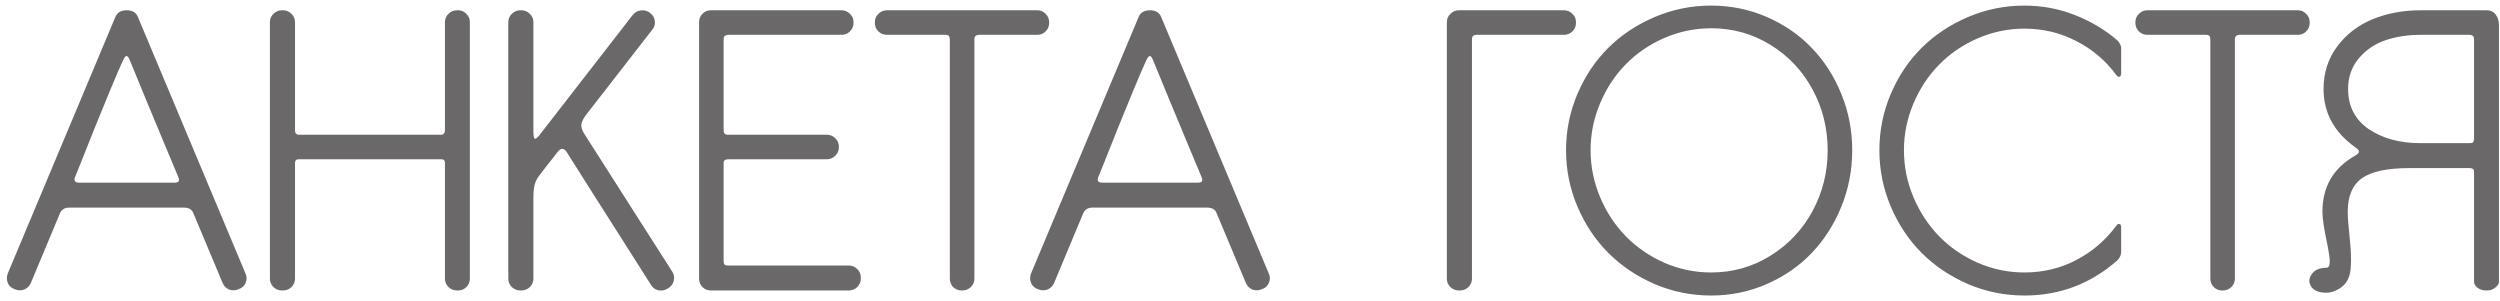 <?xml version="1.0" encoding="UTF-8"?> <svg xmlns="http://www.w3.org/2000/svg" width="241" height="29" viewBox="0 0 241 29" fill="none"><path d="M0.744 26.374L11.096 1.695C11.265 1.226 11.638 0.991 12.216 0.991C12.782 0.991 13.15 1.226 13.318 1.695L23.67 26.374C23.803 26.651 23.809 26.94 23.689 27.241C23.568 27.542 23.357 27.747 23.056 27.855L22.966 27.892C22.665 28.012 22.37 28.018 22.081 27.91C21.803 27.789 21.599 27.584 21.466 27.295C19.66 22.971 18.708 20.701 18.612 20.484C18.467 20.171 18.172 20.015 17.727 20.015H6.652C6.218 20.015 5.923 20.207 5.767 20.593L2.966 27.295C2.834 27.584 2.623 27.789 2.334 27.91C2.045 28.018 1.75 28.012 1.449 27.892L1.358 27.855C1.069 27.747 0.865 27.548 0.744 27.259C0.636 26.958 0.636 26.663 0.744 26.374ZM7.212 17.124C7.104 17.449 7.254 17.612 7.664 17.612H16.751C17.004 17.612 17.16 17.57 17.221 17.485C17.281 17.401 17.263 17.244 17.166 17.016C17.118 16.907 16.793 16.13 16.191 14.685C15.589 13.24 14.884 11.547 14.077 9.608C13.282 7.669 12.77 6.423 12.541 5.869C12.457 5.652 12.379 5.513 12.307 5.453C12.234 5.381 12.162 5.381 12.09 5.453C12.018 5.513 11.933 5.652 11.837 5.869C11.572 6.435 11.175 7.356 10.645 8.633C10.115 9.91 9.609 11.144 9.127 12.336C8.657 13.529 8.224 14.619 7.826 15.606C7.429 16.594 7.224 17.1 7.212 17.124ZM26.019 26.862V2.129C26.019 1.816 26.134 1.551 26.362 1.334C26.591 1.105 26.862 0.991 27.175 0.991H27.284C27.597 0.991 27.868 1.105 28.097 1.334C28.326 1.551 28.44 1.816 28.44 2.129V12.607C28.44 12.704 28.47 12.794 28.53 12.878C28.602 12.951 28.681 12.987 28.765 12.987H42.568C42.652 12.987 42.724 12.951 42.785 12.878C42.857 12.794 42.893 12.704 42.893 12.607V2.129C42.893 1.816 43.008 1.551 43.236 1.334C43.465 1.105 43.736 0.991 44.049 0.991H44.158C44.471 0.991 44.736 1.105 44.953 1.334C45.181 1.551 45.296 1.816 45.296 2.129V26.862C45.296 27.175 45.181 27.446 44.953 27.675C44.736 27.892 44.471 28 44.158 28H44.049C43.736 28 43.465 27.892 43.236 27.675C43.008 27.446 42.893 27.175 42.893 26.862V15.715C42.893 15.474 42.785 15.354 42.568 15.354H28.765C28.548 15.354 28.44 15.474 28.44 15.715V26.862C28.44 27.175 28.326 27.446 28.097 27.675C27.868 27.892 27.597 28 27.284 28H27.175C26.862 28 26.591 27.892 26.362 27.675C26.134 27.446 26.019 27.175 26.019 26.862ZM48.999 26.862V2.129C48.999 1.816 49.114 1.551 49.343 1.334C49.572 1.105 49.843 0.991 50.156 0.991H50.264C50.577 0.991 50.848 1.105 51.077 1.334C51.306 1.551 51.42 1.816 51.42 2.129V12.644C51.42 13.065 51.463 13.306 51.547 13.366C51.643 13.414 51.806 13.288 52.035 12.987L60.996 1.442C61.2 1.189 61.453 1.045 61.754 1.009C62.068 0.961 62.357 1.027 62.622 1.208L62.694 1.28C62.947 1.46 63.091 1.713 63.127 2.039C63.164 2.352 63.079 2.629 62.874 2.87C59.153 7.663 57.069 10.343 56.623 10.909C56.286 11.331 56.094 11.68 56.045 11.957C56.009 12.222 56.094 12.523 56.298 12.86L64.808 26.193C64.976 26.458 65.024 26.747 64.952 27.061C64.88 27.362 64.705 27.602 64.428 27.783L64.356 27.819C64.091 27.988 63.796 28.042 63.471 27.982C63.158 27.91 62.923 27.741 62.766 27.476C57.563 19.298 54.865 15.046 54.672 14.721C54.395 14.252 54.088 14.227 53.751 14.649C53.594 14.866 53.287 15.257 52.83 15.823C52.384 16.389 52.107 16.751 51.998 16.907C51.782 17.184 51.631 17.479 51.547 17.793C51.463 18.106 51.42 18.533 51.42 19.075V26.862C51.42 27.175 51.306 27.446 51.077 27.675C50.848 27.892 50.577 28 50.264 28H50.156C49.843 28 49.572 27.892 49.343 27.675C49.114 27.446 48.999 27.175 48.999 26.862ZM67.391 26.862V2.129C67.391 1.816 67.499 1.551 67.716 1.334C67.933 1.105 68.198 0.991 68.511 0.991H81.122C81.435 0.991 81.706 1.105 81.935 1.334C82.163 1.551 82.278 1.816 82.278 2.129V2.219C82.278 2.532 82.163 2.803 81.935 3.032C81.706 3.249 81.435 3.357 81.122 3.357H70.246C69.92 3.357 69.758 3.496 69.758 3.773V12.499C69.758 12.68 69.788 12.806 69.848 12.878C69.908 12.951 70.017 12.987 70.173 12.987H79.712C80.026 12.987 80.296 13.101 80.525 13.33C80.754 13.547 80.869 13.812 80.869 14.125V14.197C80.869 14.51 80.754 14.781 80.525 15.01C80.296 15.239 80.026 15.354 79.712 15.354H70.246C70.065 15.354 69.939 15.384 69.866 15.444C69.794 15.492 69.758 15.594 69.758 15.751V25.145C69.758 25.314 69.788 25.435 69.848 25.507C69.908 25.567 70.017 25.597 70.173 25.597H81.826C82.139 25.597 82.41 25.712 82.639 25.94C82.868 26.157 82.982 26.422 82.982 26.735V26.862C82.982 27.175 82.868 27.446 82.639 27.675C82.41 27.892 82.139 28 81.826 28H68.511C68.198 28 67.933 27.892 67.716 27.675C67.499 27.446 67.391 27.175 67.391 26.862ZM84.337 2.219V2.129C84.337 1.816 84.452 1.551 84.681 1.334C84.909 1.105 85.18 0.991 85.494 0.991H100.001C100.314 0.991 100.579 1.105 100.796 1.334C101.025 1.551 101.139 1.816 101.139 2.129V2.219C101.139 2.532 101.025 2.803 100.796 3.032C100.579 3.249 100.314 3.357 100.001 3.357H94.418C94.093 3.357 93.931 3.496 93.931 3.773V26.862C93.931 27.175 93.816 27.446 93.587 27.675C93.359 27.892 93.088 28 92.774 28H92.702C92.389 28 92.118 27.892 91.889 27.675C91.672 27.446 91.564 27.175 91.564 26.862V3.845C91.564 3.665 91.534 3.538 91.474 3.466C91.413 3.394 91.305 3.357 91.148 3.357H85.494C85.18 3.357 84.909 3.249 84.681 3.032C84.452 2.803 84.337 2.532 84.337 2.219ZM99.387 26.374L109.739 1.695C109.907 1.226 110.281 0.991 110.859 0.991C111.425 0.991 111.792 1.226 111.961 1.695L122.313 26.374C122.445 26.651 122.451 26.94 122.331 27.241C122.211 27.542 122 27.747 121.699 27.855L121.608 27.892C121.307 28.012 121.012 28.018 120.723 27.91C120.446 27.789 120.241 27.584 120.109 27.295C118.302 22.971 117.351 20.701 117.254 20.484C117.11 20.171 116.815 20.015 116.369 20.015H105.294C104.861 20.015 104.566 20.207 104.409 20.593L101.609 27.295C101.476 27.584 101.266 27.789 100.977 27.91C100.688 28.018 100.392 28.012 100.091 27.892L100.001 27.855C99.712 27.747 99.507 27.548 99.387 27.259C99.278 26.958 99.278 26.663 99.387 26.374ZM105.854 17.124C105.746 17.449 105.897 17.612 106.306 17.612H115.394C115.646 17.612 115.803 17.57 115.863 17.485C115.924 17.401 115.905 17.244 115.809 17.016C115.761 16.907 115.436 16.13 114.833 14.685C114.231 13.24 113.527 11.547 112.72 9.608C111.925 7.669 111.413 6.423 111.184 5.869C111.1 5.652 111.021 5.513 110.949 5.453C110.877 5.381 110.805 5.381 110.732 5.453C110.66 5.513 110.576 5.652 110.479 5.869C110.215 6.435 109.817 7.356 109.287 8.633C108.757 9.91 108.251 11.144 107.77 12.336C107.3 13.529 106.866 14.619 106.469 15.606C106.071 16.594 105.867 17.1 105.854 17.124ZM139.476 26.862V2.129C139.476 1.816 139.59 1.551 139.819 1.334C140.048 1.105 140.319 0.991 140.632 0.991H150.768C151.081 0.991 151.352 1.105 151.581 1.334C151.809 1.551 151.924 1.816 151.924 2.129V2.219C151.924 2.532 151.809 2.803 151.581 3.032C151.352 3.249 151.081 3.357 150.768 3.357H142.331C142.042 3.357 141.897 3.496 141.897 3.773V26.862C141.897 27.175 141.783 27.446 141.554 27.675C141.325 27.892 141.054 28 140.741 28H140.632C140.319 28 140.048 27.892 139.819 27.675C139.59 27.446 139.476 27.175 139.476 26.862ZM150.966 14.486C150.966 12.583 151.334 10.771 152.068 9.048C152.803 7.326 153.797 5.845 155.049 4.604C156.302 3.363 157.789 2.376 159.512 1.641C161.234 0.906 163.047 0.539 164.95 0.539C166.853 0.539 168.647 0.906 170.333 1.641C172.02 2.376 173.459 3.369 174.651 4.622C175.856 5.863 176.807 7.344 177.506 9.066C178.204 10.777 178.554 12.583 178.554 14.486C178.554 16.389 178.204 18.202 177.506 19.924C176.807 21.635 175.856 23.122 174.651 24.387C173.459 25.639 172.014 26.639 170.315 27.386C168.629 28.12 166.841 28.488 164.95 28.488C163.047 28.488 161.234 28.12 159.512 27.386C157.789 26.639 156.302 25.639 155.049 24.387C153.797 23.134 152.803 21.647 152.068 19.924C151.334 18.19 150.966 16.377 150.966 14.486ZM153.333 14.486C153.333 16.052 153.64 17.564 154.254 19.021C154.869 20.466 155.694 21.719 156.729 22.779C157.765 23.839 159 24.688 160.433 25.326C161.878 25.953 163.384 26.266 164.95 26.266C167.033 26.266 168.936 25.73 170.659 24.658C172.393 23.586 173.748 22.152 174.724 20.358C175.699 18.551 176.187 16.594 176.187 14.486C176.187 12.367 175.699 10.409 174.724 8.615C173.748 6.808 172.393 5.375 170.659 4.315C168.936 3.255 167.033 2.725 164.95 2.725C163.384 2.725 161.878 3.038 160.433 3.665C159 4.291 157.765 5.134 156.729 6.194C155.694 7.242 154.869 8.494 154.254 9.952C153.64 11.397 153.333 12.909 153.333 14.486ZM181.173 14.486C181.173 12.583 181.541 10.771 182.275 9.048C183.01 7.326 184.004 5.845 185.256 4.604C186.509 3.363 187.996 2.376 189.719 1.641C191.441 0.906 193.254 0.539 195.157 0.539C196.843 0.539 198.457 0.84 199.999 1.442C201.54 2.045 202.907 2.858 204.1 3.881C204.172 3.93 204.25 4.032 204.334 4.188C204.431 4.345 204.479 4.502 204.479 4.658V7.025C204.479 7.242 204.425 7.368 204.316 7.404C204.208 7.428 204.1 7.362 203.991 7.206C202.967 5.82 201.685 4.736 200.143 3.954C198.613 3.159 196.951 2.761 195.157 2.761C193.591 2.761 192.085 3.074 190.64 3.701C189.207 4.327 187.972 5.17 186.937 6.23C185.901 7.278 185.076 8.524 184.461 9.97C183.847 11.415 183.54 12.921 183.54 14.486C183.54 16.052 183.847 17.564 184.461 19.021C185.076 20.466 185.901 21.719 186.937 22.779C187.972 23.839 189.207 24.688 190.64 25.326C192.085 25.953 193.591 26.266 195.157 26.266C196.951 26.266 198.613 25.868 200.143 25.073C201.685 24.266 202.967 23.17 203.991 21.785C204.1 21.629 204.208 21.562 204.316 21.586C204.425 21.61 204.479 21.725 204.479 21.93V24.296C204.479 24.585 204.353 24.856 204.1 25.109C201.534 27.362 198.553 28.488 195.157 28.488C193.254 28.488 191.441 28.12 189.719 27.386C187.996 26.639 186.509 25.639 185.256 24.387C184.004 23.134 183.01 21.647 182.275 19.924C181.541 18.19 181.173 16.377 181.173 14.486ZM205.852 2.219V2.129C205.852 1.816 205.966 1.551 206.195 1.334C206.424 1.105 206.695 0.991 207.008 0.991H221.516C221.829 0.991 222.094 1.105 222.311 1.334C222.539 1.551 222.654 1.816 222.654 2.129V2.219C222.654 2.532 222.539 2.803 222.311 3.032C222.094 3.249 221.829 3.357 221.516 3.357H215.933C215.608 3.357 215.445 3.496 215.445 3.773V26.862C215.445 27.175 215.331 27.446 215.102 27.675C214.873 27.892 214.602 28 214.289 28H214.217C213.904 28 213.633 27.892 213.404 27.675C213.187 27.446 213.079 27.175 213.079 26.862V3.845C213.079 3.665 213.049 3.538 212.988 3.466C212.928 3.394 212.82 3.357 212.663 3.357H207.008C206.695 3.357 206.424 3.249 206.195 3.032C205.966 2.803 205.852 2.532 205.852 2.219ZM224.262 28.217C223.551 28.217 223.063 28.018 222.798 27.621C222.545 27.223 222.563 26.826 222.853 26.428C223.142 26.019 223.611 25.814 224.262 25.814C224.43 25.814 224.533 25.694 224.569 25.453C224.605 25.212 224.587 24.887 224.515 24.477C224.454 24.067 224.376 23.64 224.28 23.194C224.183 22.749 224.093 22.261 224.009 21.731C223.924 21.201 223.882 20.761 223.882 20.412C223.882 18.003 224.93 16.203 227.026 15.01C227.279 14.866 227.405 14.739 227.405 14.631C227.417 14.51 227.315 14.378 227.098 14.233C225.027 12.776 223.991 10.891 223.991 8.579C223.991 7.025 224.424 5.664 225.292 4.496C226.171 3.315 227.309 2.436 228.706 1.858C230.115 1.28 231.663 0.991 233.349 0.991H239.763C240.088 0.991 240.359 1.123 240.576 1.388C240.792 1.653 240.901 2.014 240.901 2.472V27.187C240.901 27.356 240.78 27.536 240.54 27.729C240.311 27.91 240.052 28 239.763 28H239.654C239.353 28 239.082 27.916 238.841 27.747C238.612 27.566 238.498 27.38 238.498 27.187V16.6C238.498 16.444 238.462 16.341 238.39 16.293C238.329 16.233 238.215 16.203 238.046 16.203H232.283C230.139 16.203 228.61 16.528 227.694 17.178C226.779 17.829 226.321 18.907 226.321 20.412C226.321 20.954 226.382 21.773 226.502 22.869C226.622 23.965 226.665 24.869 226.628 25.579C226.604 26.29 226.442 26.85 226.141 27.259C225.936 27.536 225.653 27.765 225.292 27.946C224.942 28.127 224.599 28.217 224.262 28.217ZM226.357 8.579C226.357 10.241 227.02 11.53 228.345 12.445C229.682 13.348 231.35 13.8 233.349 13.8H238.101C238.257 13.8 238.36 13.77 238.408 13.71C238.468 13.637 238.498 13.517 238.498 13.348V3.773C238.498 3.496 238.347 3.357 238.046 3.357H233.349C232.084 3.357 230.934 3.538 229.898 3.899C228.875 4.261 228.026 4.851 227.351 5.67C226.689 6.477 226.357 7.446 226.357 8.579Z" fill="#6A6868"></path></svg> 